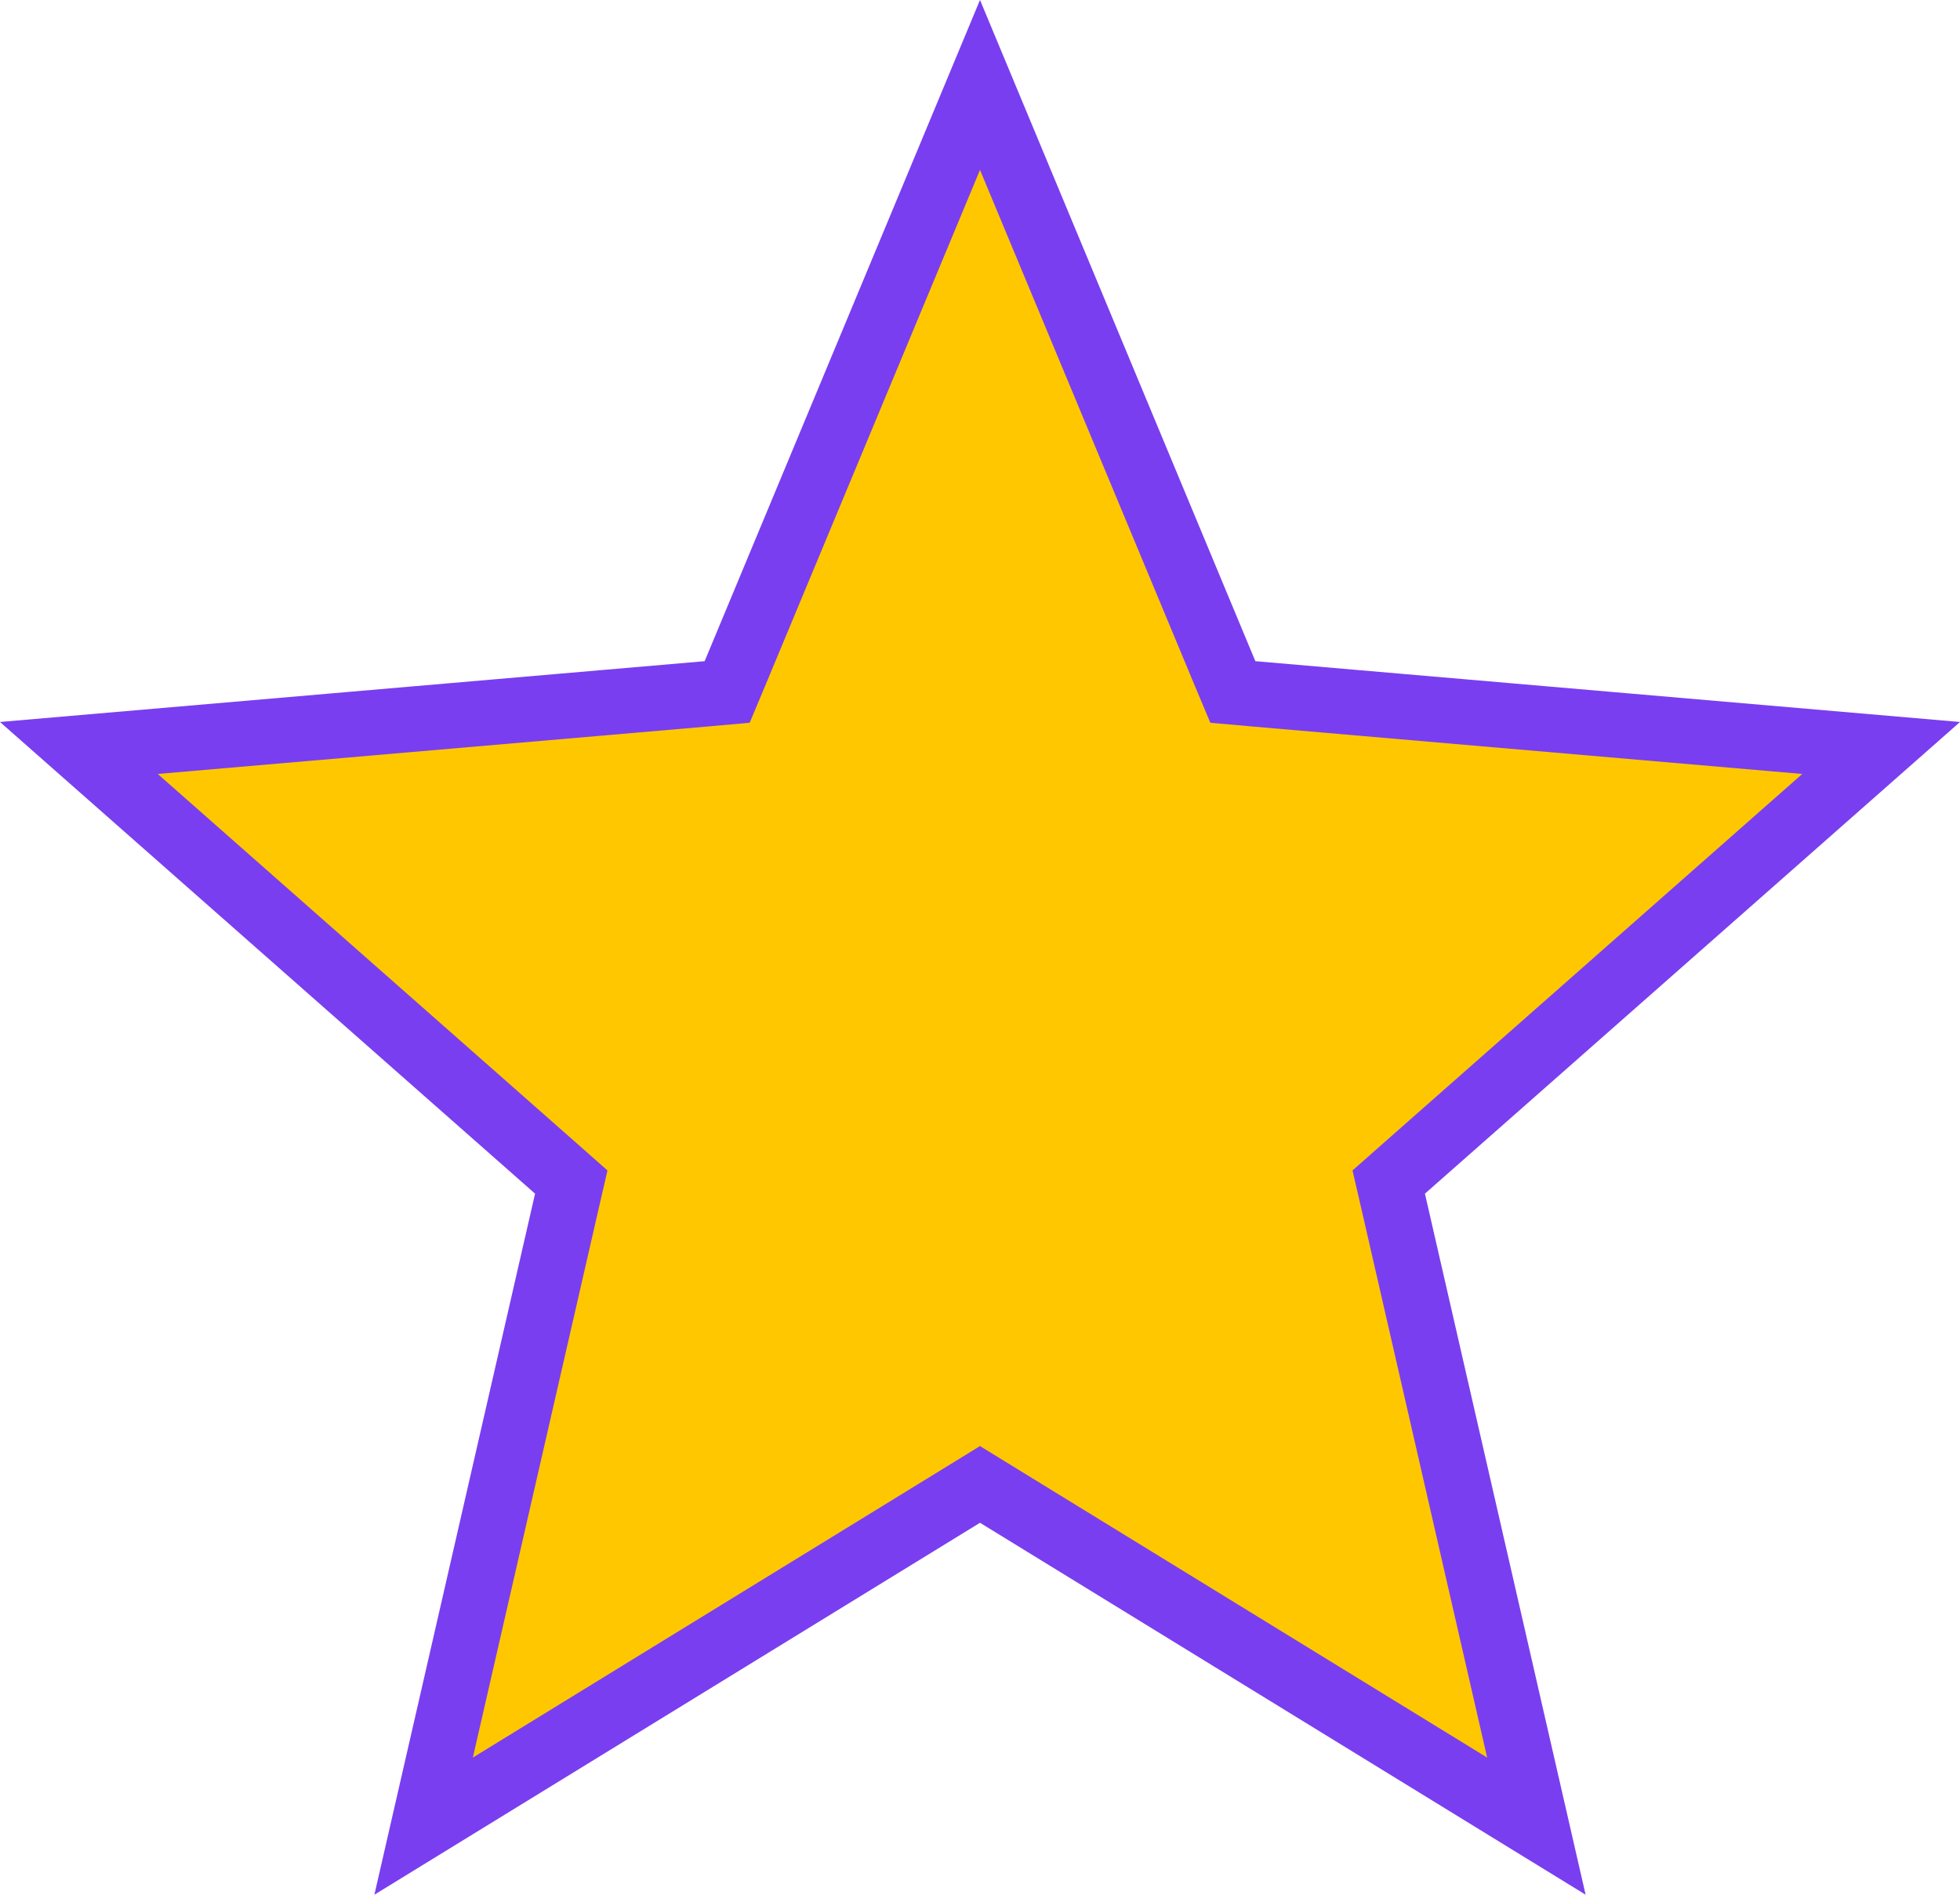 <svg width="30" height="29" viewBox="0 0 30 29" fill="none" xmlns="http://www.w3.org/2000/svg">
<path d="M15.262 22.881L15 22.72L14.738 22.881L6.484 27.95L8.677 18.382L8.744 18.092L8.521 17.895L1.207 11.448L10.828 10.618L11.13 10.591L11.247 10.312L15 1.3L18.753 10.312L18.87 10.591L19.172 10.618L28.793 11.448L21.479 17.895L21.256 18.092L21.323 18.382L23.516 27.95L15.262 22.881Z" fill="#FFC700" stroke="#793EF0"/>
</svg>
